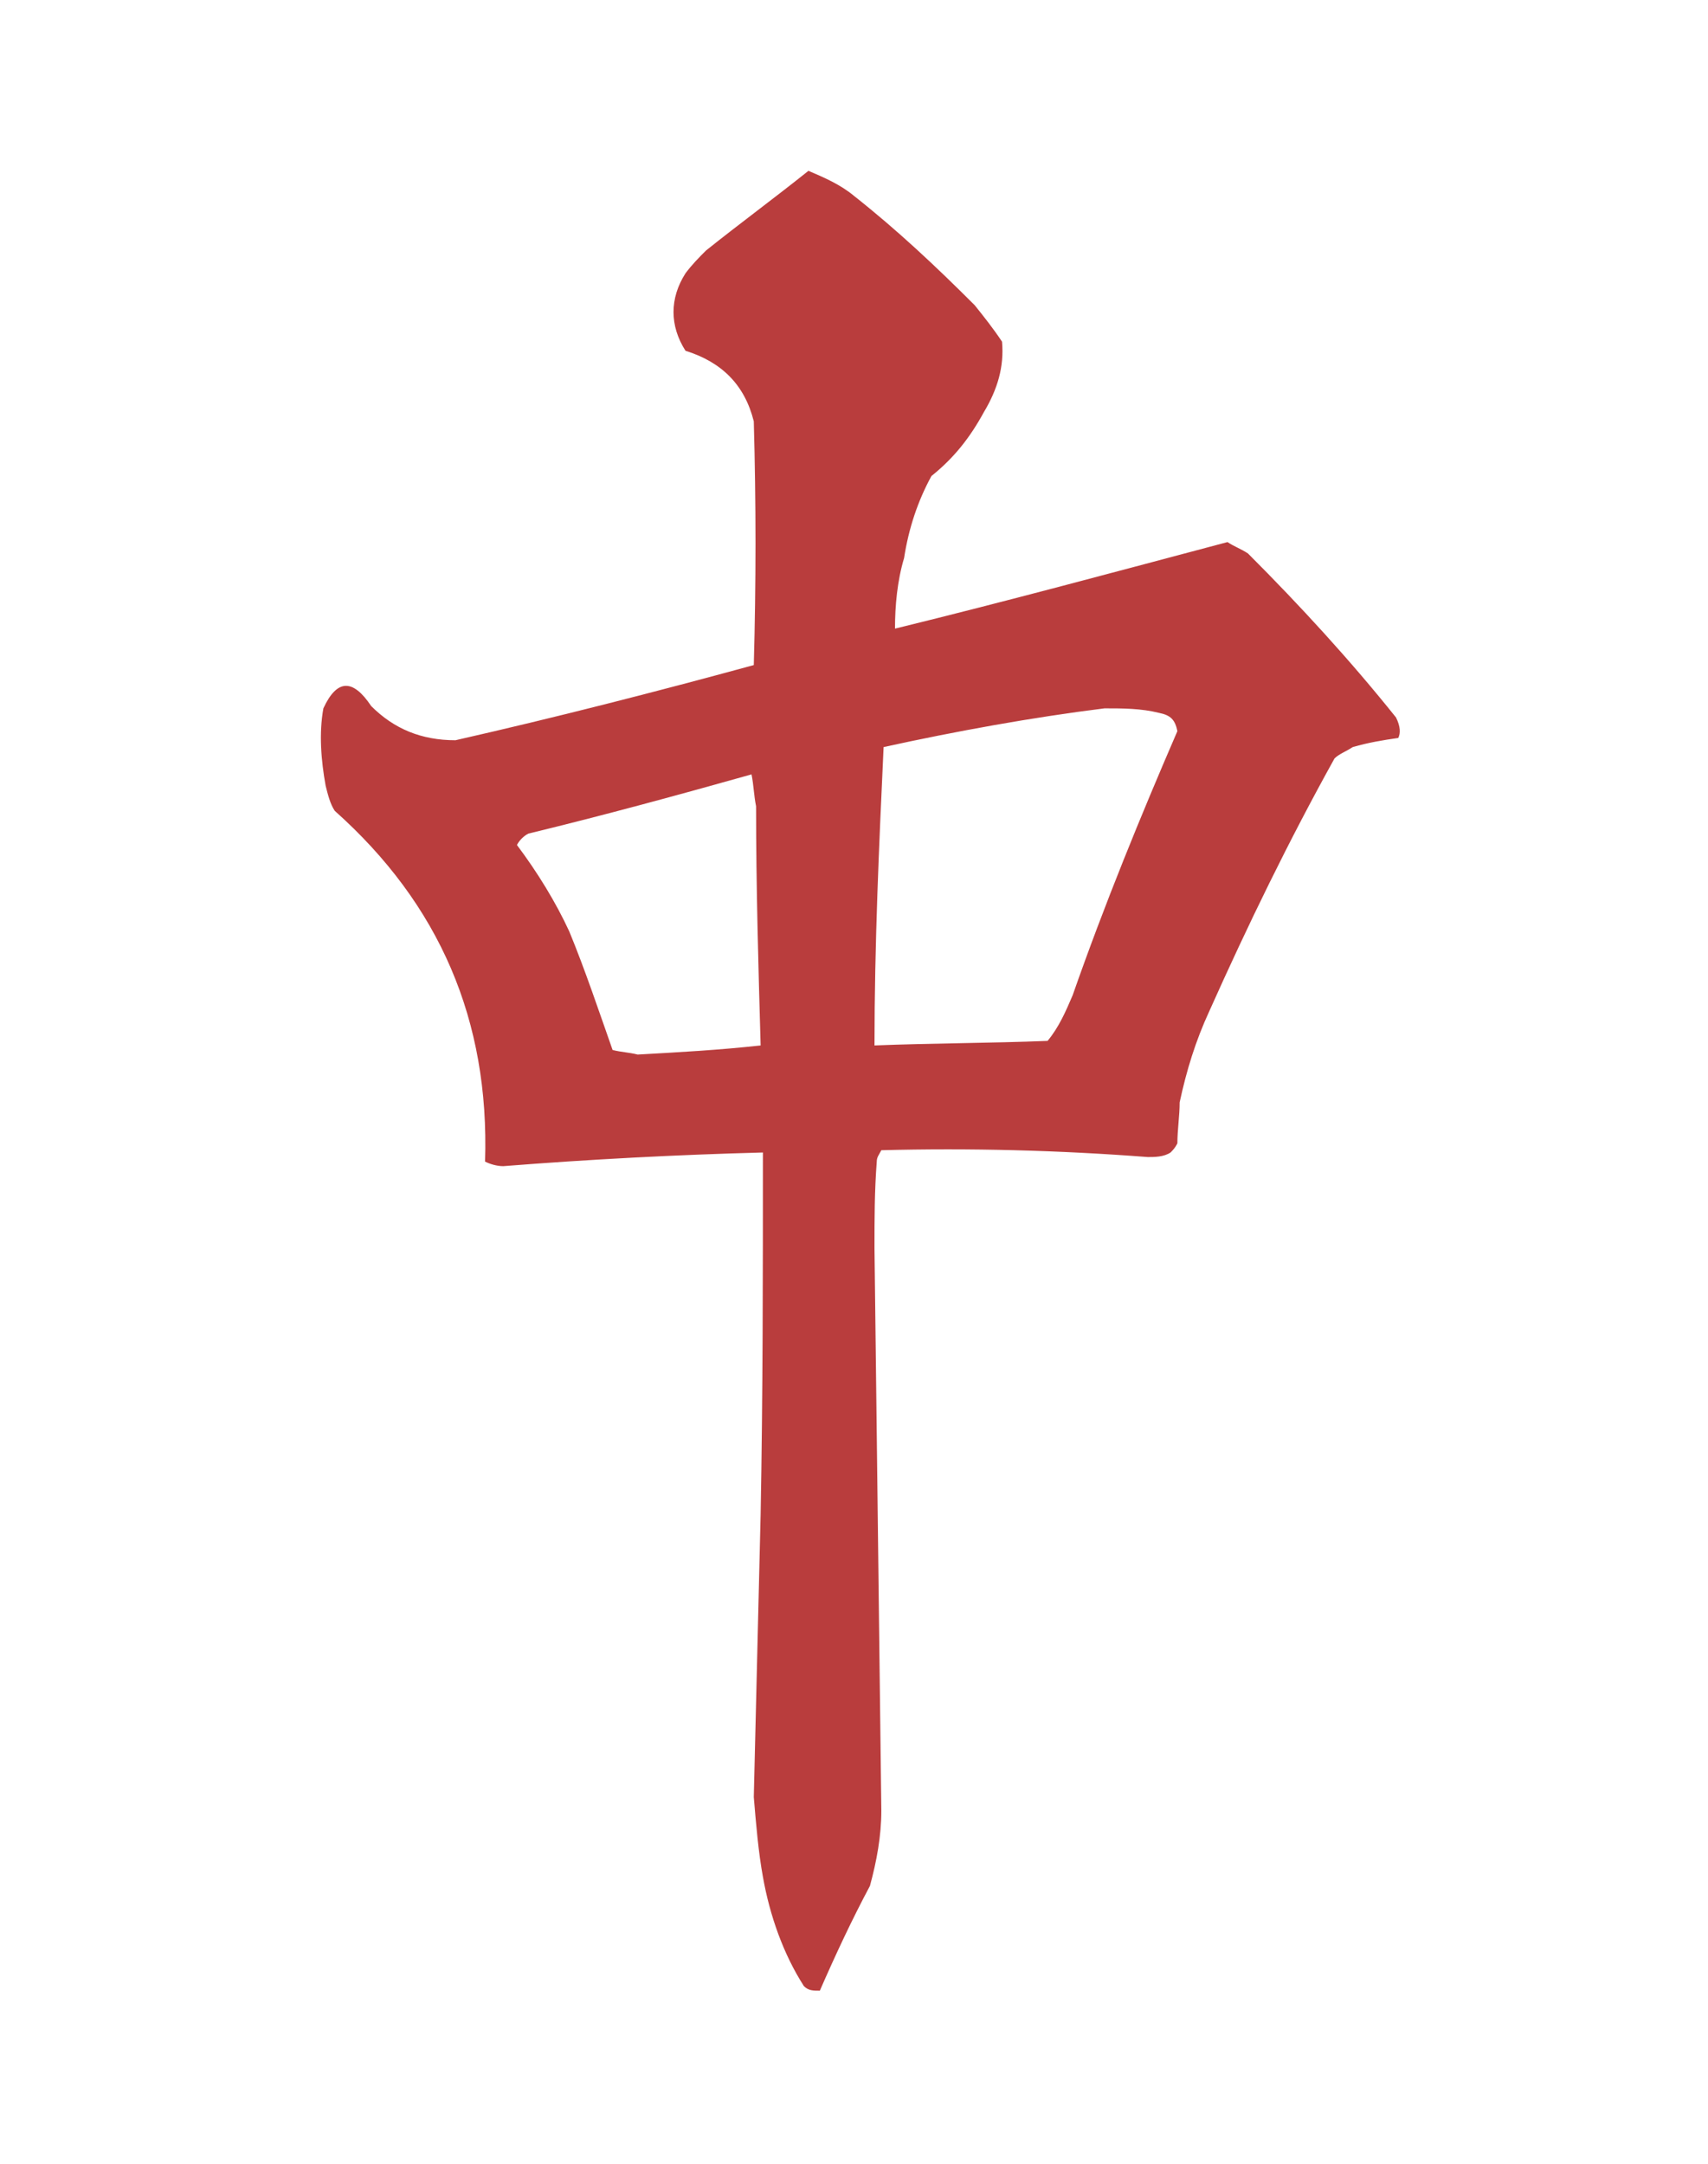 <?xml version="1.0" encoding="utf-8"?>
<!-- Generator: Adobe Illustrator 21.1.0, SVG Export Plug-In . SVG Version: 6.00 Build 0)  -->
<svg version="1.1" id="Слой_1" shape-rendering="geometricPrecision"
	 xmlns="http://www.w3.org/2000/svg" xmlns:xlink="http://www.w3.org/1999/xlink" x="0px" y="0px" viewBox="0 0 75 95"
	 style="enable-background:new 0 0 75 95;" xml:space="preserve">
<style type="text/css">
	.st0{fill:#FFFFFF;}
	.st1{opacity:0.985;fill:#B93B3B;enable-background:new    ;}
</style>
<rect class="st0" width="75" height="95"/>
<path class="st1" d="M61.3,31.5c-2-2.5-4.2-4.9-6.5-7.2c-0.3-0.2-0.6-0.3-0.9-0.5c-4.9,1.3-9.7,2.6-14.6,3.8c0-1,0.1-2.1,0.4-3.1
	c0.2-1.3,0.6-2.5,1.2-3.6c1-0.8,1.7-1.7,2.3-2.8c0.6-1,0.9-2,0.8-3.1c-0.4-0.6-0.8-1.1-1.2-1.6c-1.7-1.7-3.4-3.3-5.3-4.8
	c-0.6-0.5-1.3-0.8-2-1.1c-1.5,1.2-3,2.3-4.5,3.5c-0.3,0.3-0.6,0.6-0.9,1c-0.7,1.1-0.7,2.3,0,3.4c1.6,0.5,2.6,1.5,3,3.1
	c0.1,3.6,0.1,7.1,0,10.7c-4.4,1.2-8.7,2.3-13.1,3.3c-1.5,0-2.7-0.5-3.7-1.5c-0.8-1.2-1.5-1.2-2.1,0.1c-0.2,1.1-0.1,2.3,0.1,3.4
	c0.1,0.4,0.2,0.8,0.4,1.1c4.6,4.1,6.8,9.2,6.6,15.4c0.2,0.1,0.5,0.2,0.8,0.2c3.8-0.3,7.6-0.5,11.4-0.6c0,5.3,0,10.6-0.1,15.9
	c-0.1,4.1-0.2,8.3-0.3,12.4c0.1,1.2,0.2,2.4,0.4,3.5c0.3,1.7,0.9,3.4,1.8,4.8c0.2,0.2,0.4,0.2,0.7,0.2c0.7-1.6,1.4-3.1,2.2-4.6
	c0.3-1.1,0.5-2.2,0.5-3.3c-0.1-8.2-0.2-16.5-0.3-24.7c0-1.3,0-2.5,0.1-3.8c0-0.2,0.1-0.3,0.2-0.5c3.9-0.1,7.8,0,11.7,0.3
	c0.3,0,0.7,0,1-0.2c0.1-0.1,0.2-0.2,0.3-0.4c0-0.6,0.1-1.2,0.1-1.8c0.3-1.4,0.7-2.7,1.3-4c1.7-3.8,3.5-7.5,5.5-11.1
	c0.2-0.2,0.5-0.3,0.8-0.5c0.7-0.2,1.3-0.3,2-0.4C61.5,32.2,61.5,31.9,61.3,31.5z M28,46.3c-0.4-0.1-0.7-0.1-1.1-0.2
	c-0.6-1.7-1.2-3.5-1.9-5.2c-0.6-1.3-1.4-2.6-2.3-3.8c0.1-0.2,0.3-0.4,0.5-0.5c3.3-0.8,6.6-1.7,9.8-2.6c0.1,0.5,0.1,0.9,0.2,1.4
	c0,3.5,0.1,7,0.2,10.5C31.6,46.1,29.8,46.2,28,46.3z M47.1,43.7c-0.3,0.7-0.6,1.4-1.1,2c-2.5,0.1-5.1,0.1-7.6,0.2
	c0-4.4,0.2-8.8,0.4-13.1c3.2-0.7,6.5-1.3,9.7-1.7c0.8,0,1.6,0,2.4,0.2c0.5,0.1,0.7,0.3,0.8,0.8C50.1,35.8,48.5,39.7,47.1,43.7z"/>
</svg>
